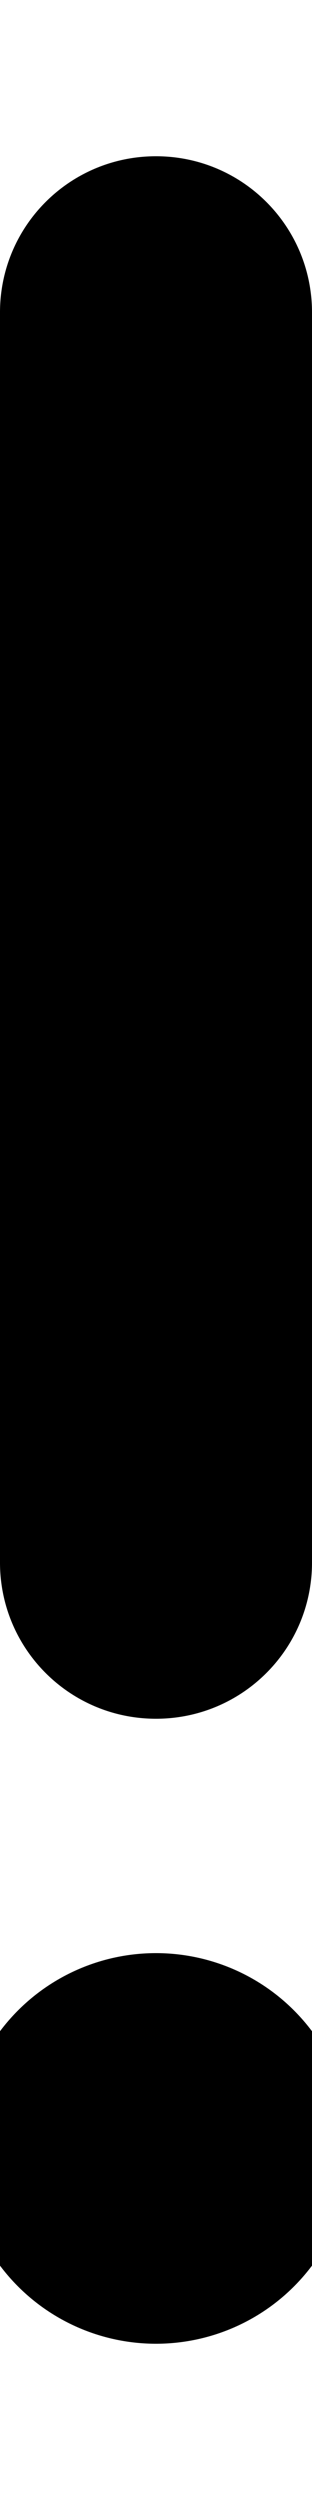<?xml version="1.0" encoding="UTF-8"?>
<svg xmlns="http://www.w3.org/2000/svg" viewBox="0 0 64 512">
  <path d="M64 64c0-17.7-14.3-32-32-32S0 46.3 0 64V320c0 17.7 14.3 32 32 32s32-14.3 32-32V64zM32 480a40 40 0 1 0 0-80 40 40 0 1 0 0 80z"></path>
</svg>
